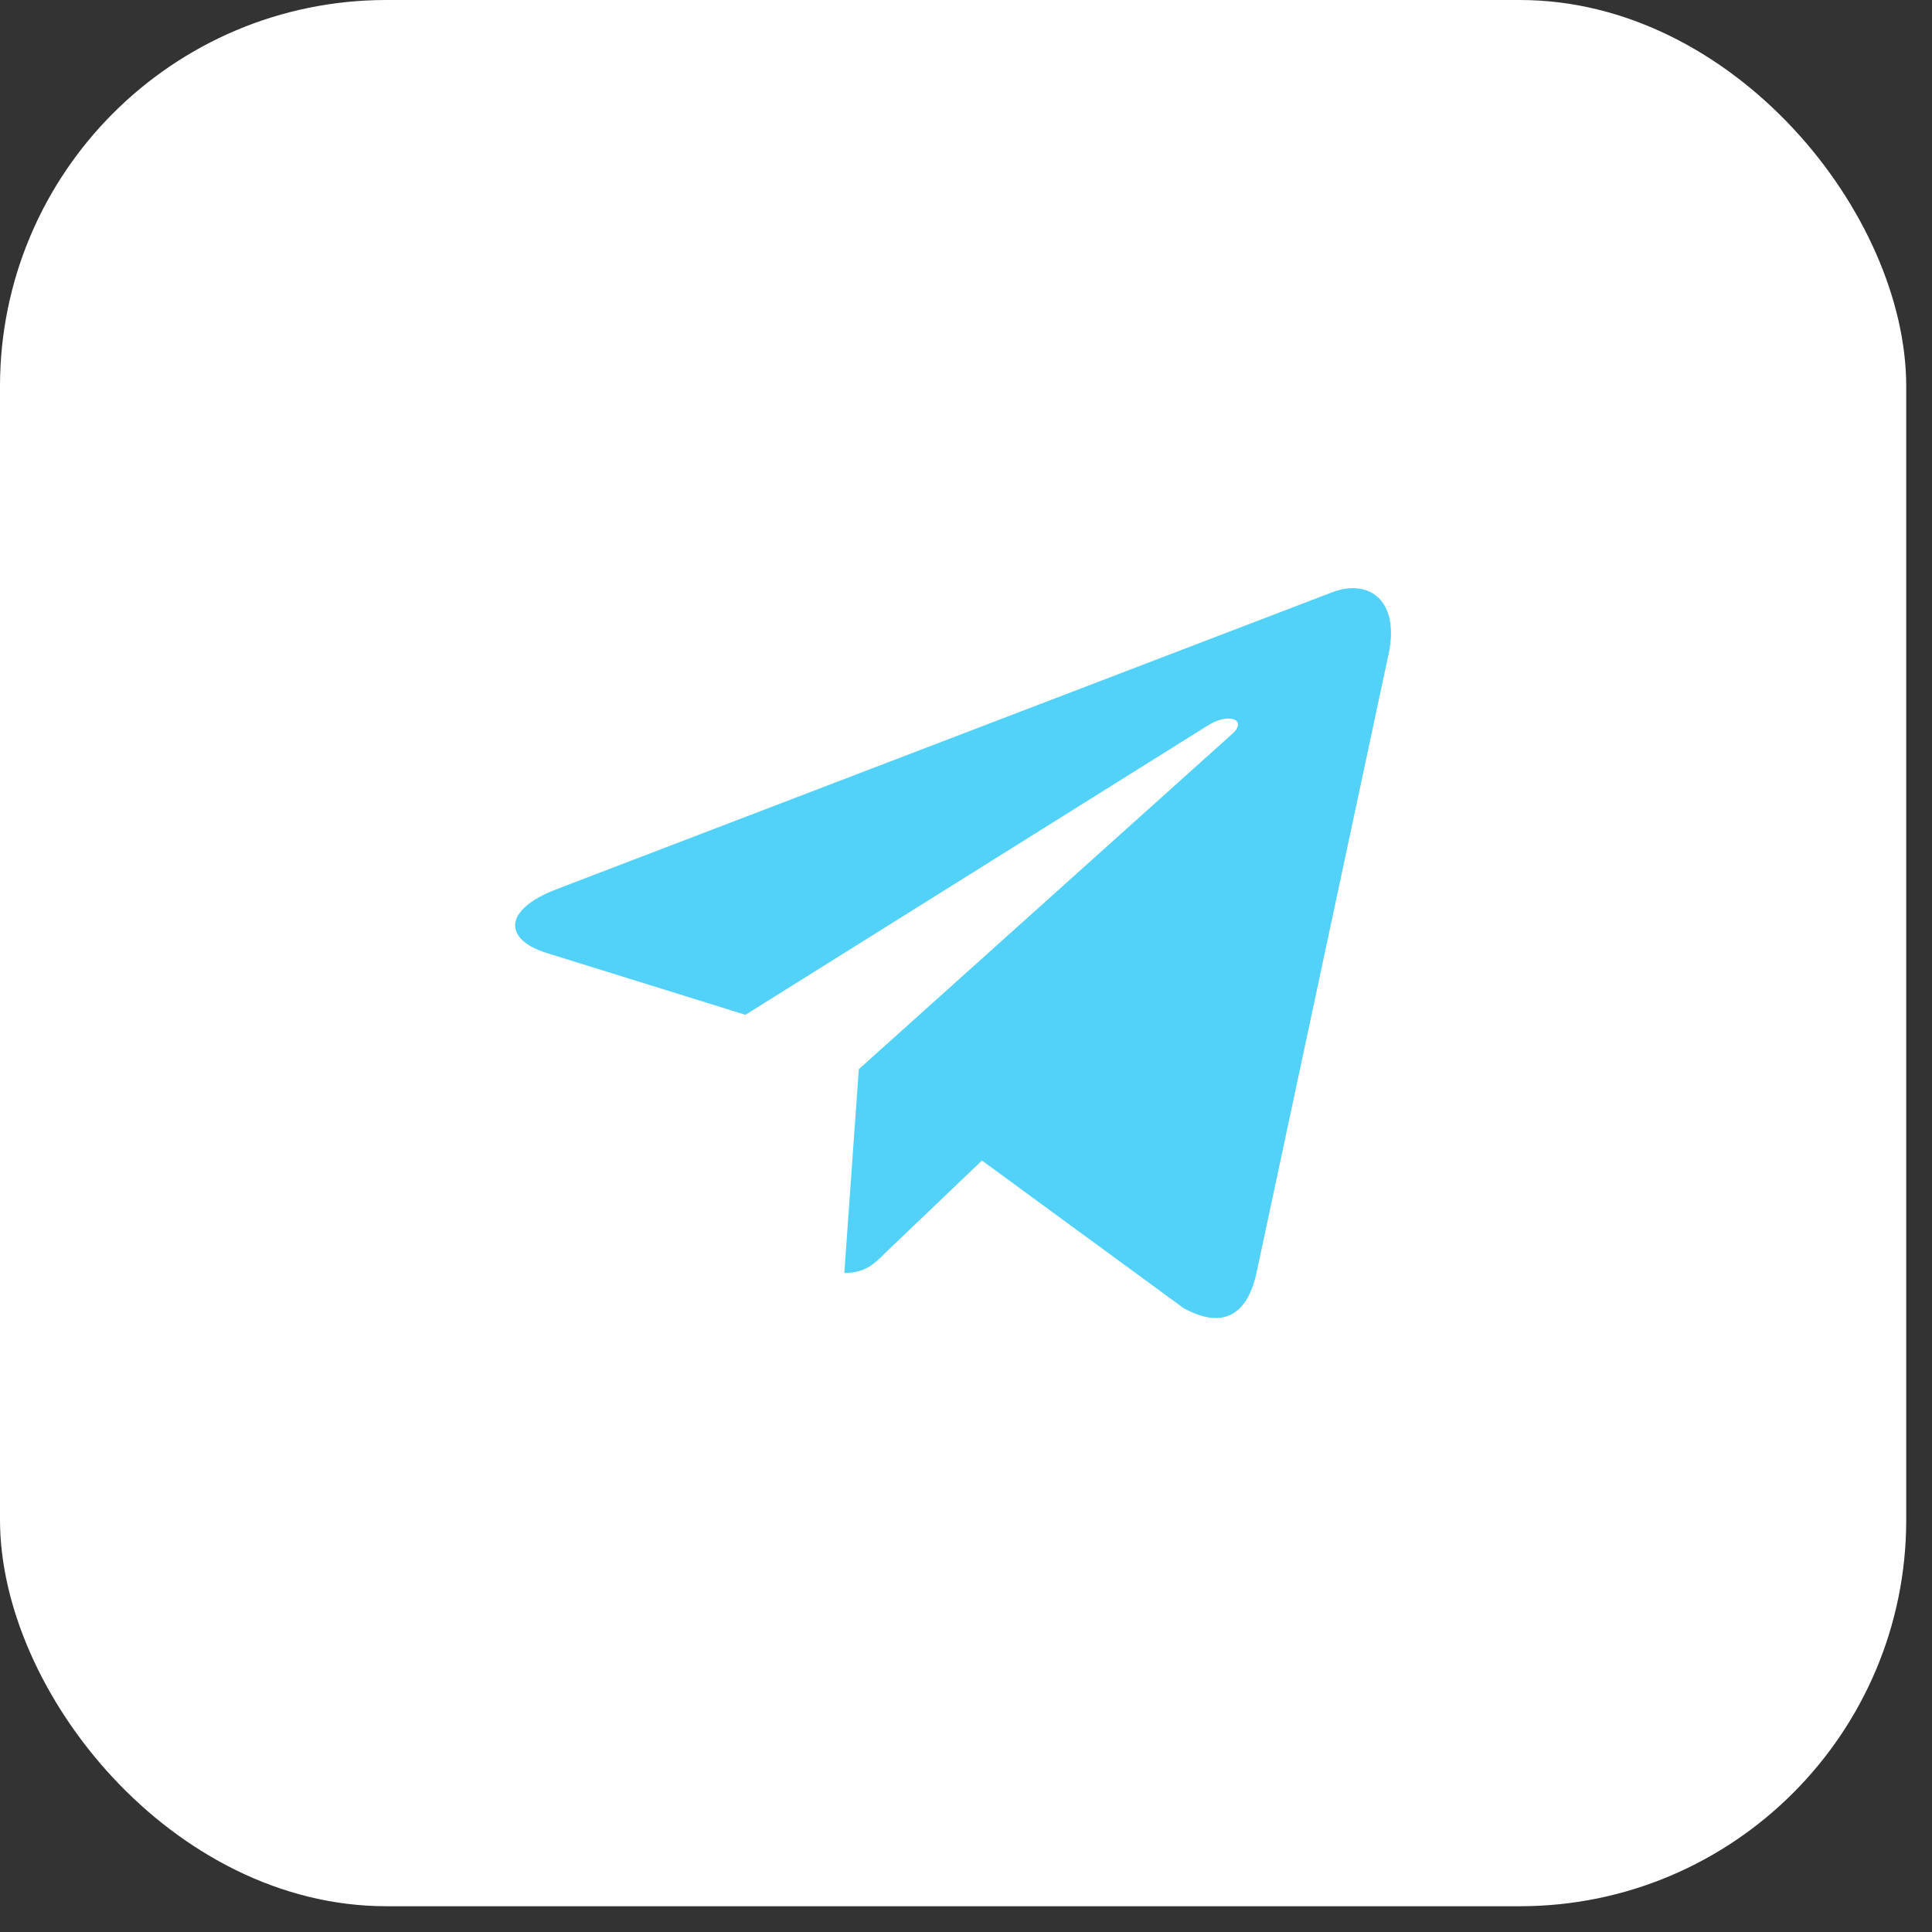 <?xml version="1.0" encoding="UTF-8"?> <svg xmlns="http://www.w3.org/2000/svg" width="50" height="50" viewBox="0 0 50 50" fill="none"><rect x="0" y="0" width="50" height="50" fill="#333333" stroke="none"/> <rect width="49.333" height="49.333" rx="10" fill="white"></rect> <g clip-path="url(#clip0_61_1925)"> <path d="M22.226 27.671L21.851 32.944C22.387 32.944 22.62 32.714 22.898 32.437L25.413 30.034L30.625 33.85C31.581 34.383 32.254 34.102 32.512 32.971L35.933 16.942L35.934 16.941C36.237 15.528 35.423 14.975 34.492 15.322L14.384 23.02C13.012 23.553 13.033 24.318 14.151 24.664L19.292 26.263L31.232 18.792C31.794 18.42 32.305 18.626 31.885 18.998L22.226 27.671Z" fill="#52D1F9"></path> </g> <defs> <clipPath id="clip0_61_1925"> <rect width="22.667" height="22.667" fill="white" transform="translate(13.332 13.333)"></rect> </clipPath> </defs> </svg> 
